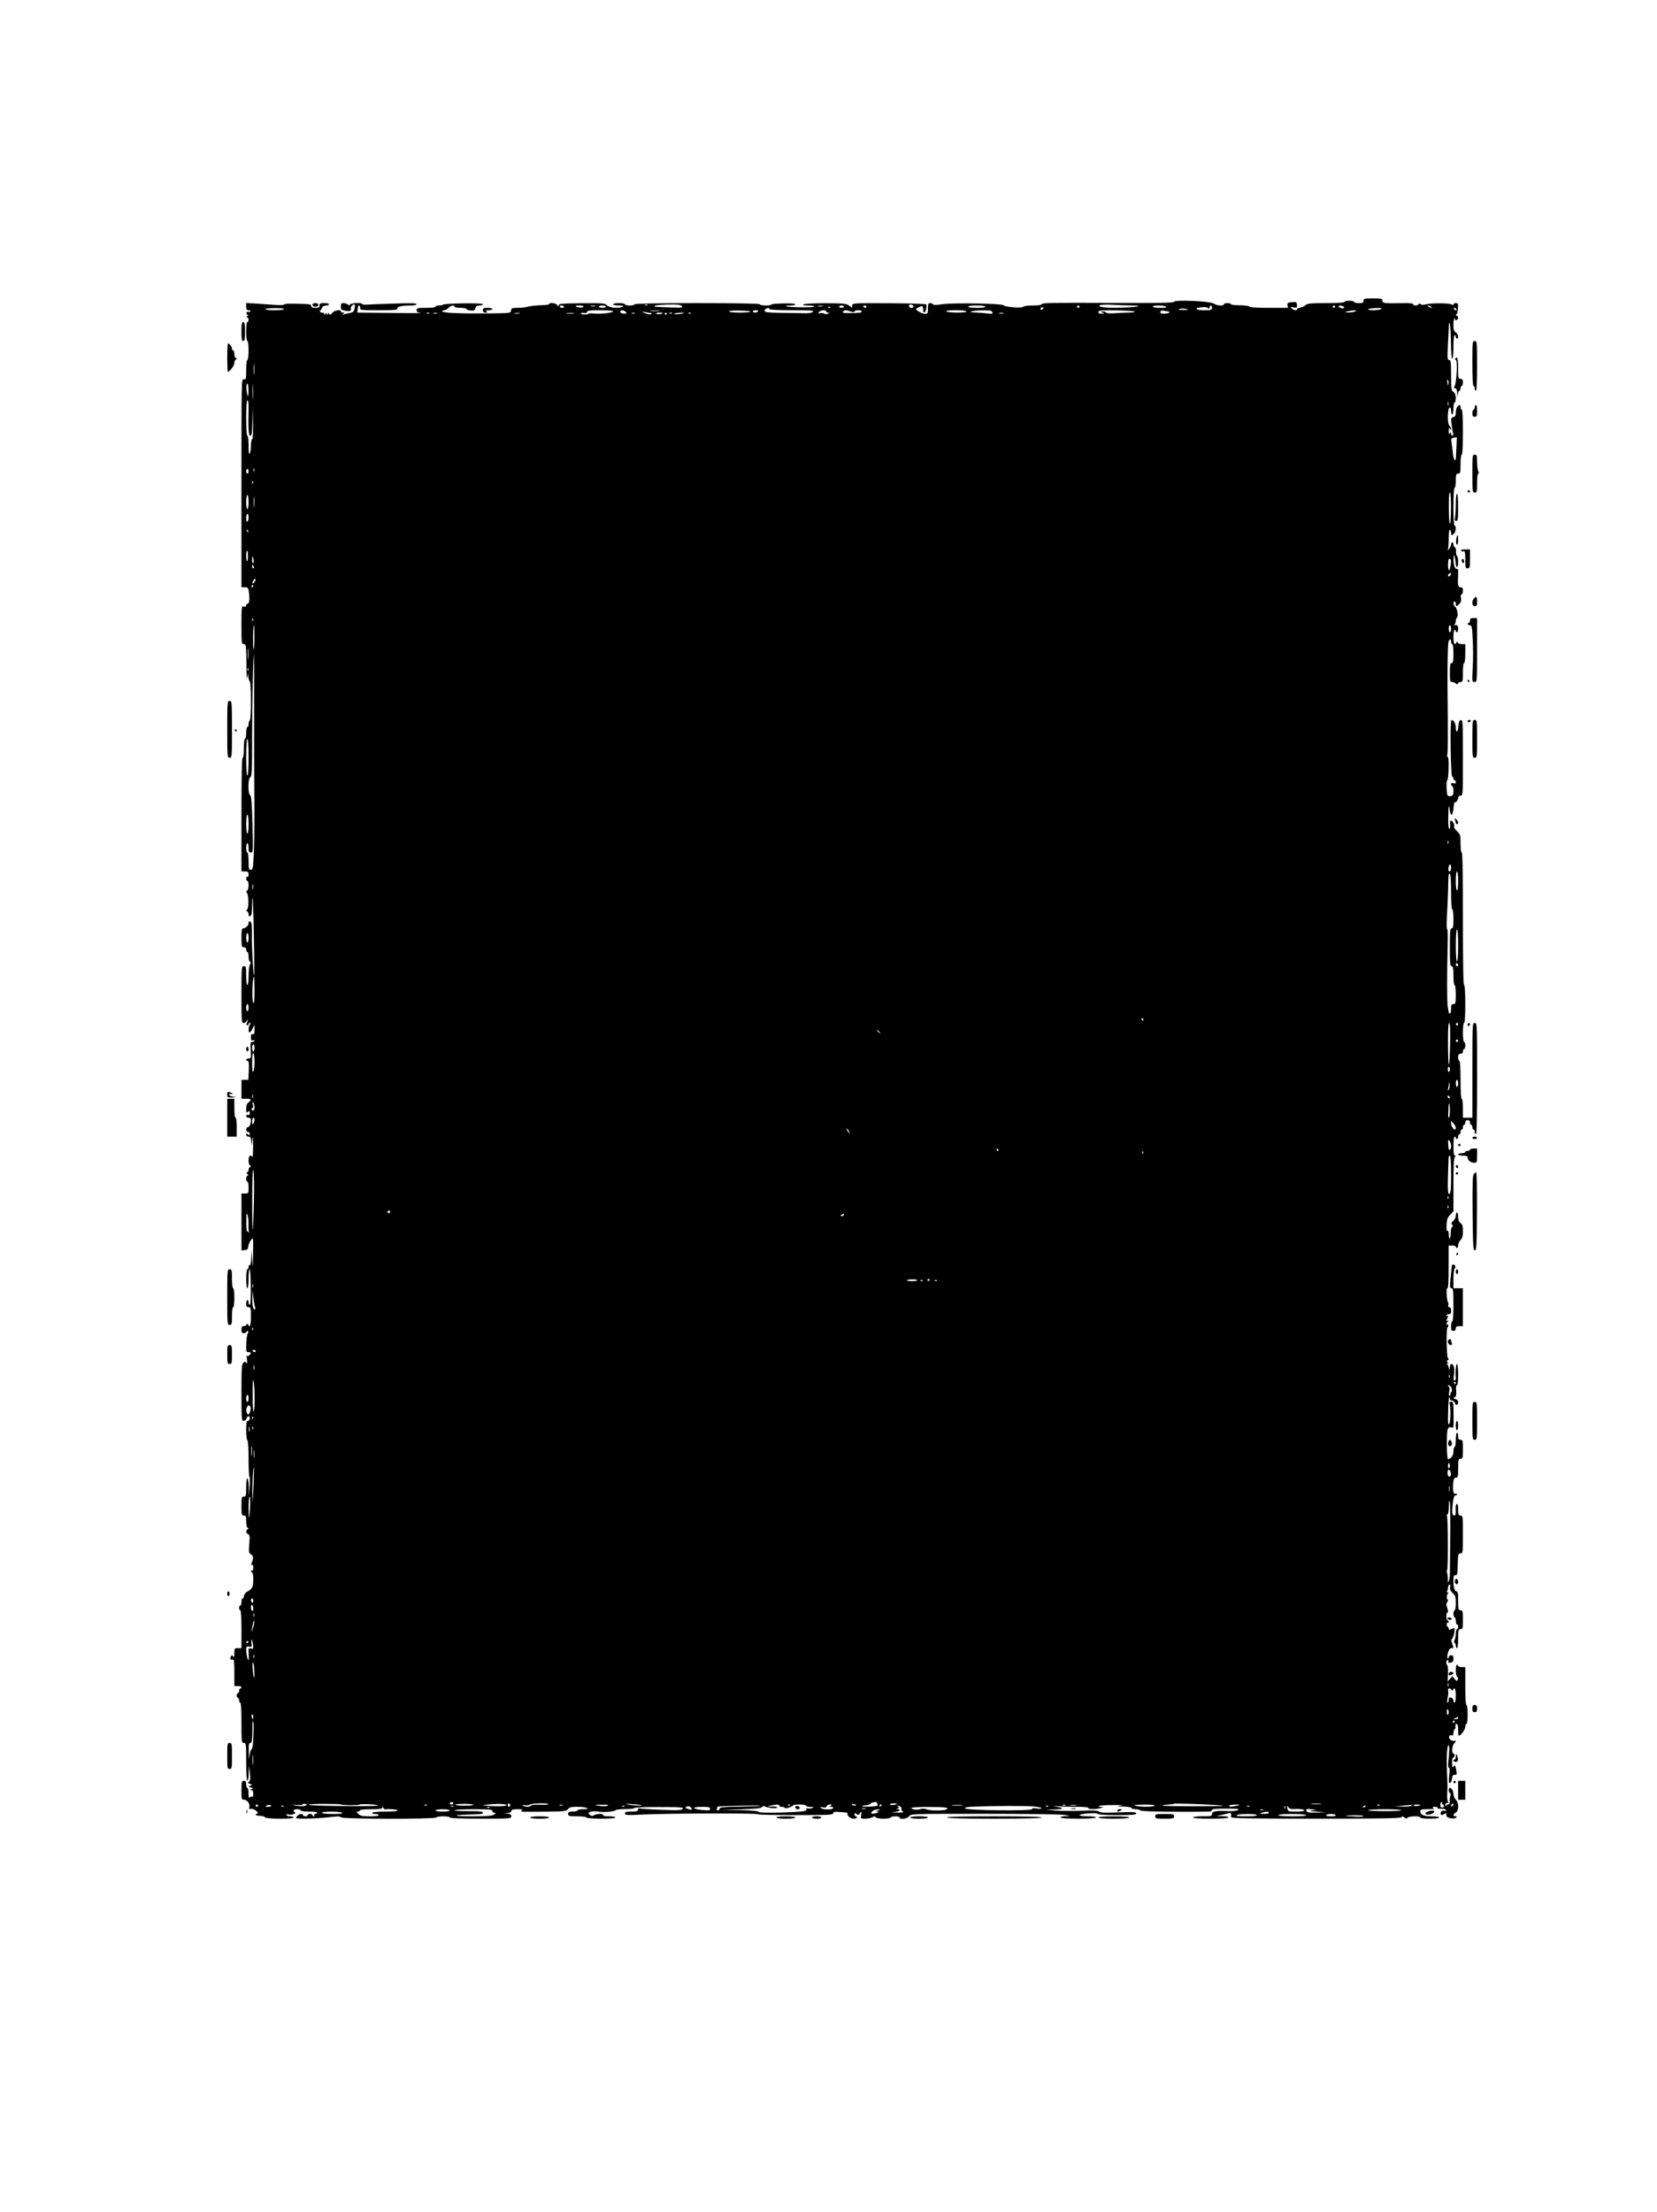 <?xml version="1.0" standalone="no"?>
<!DOCTYPE svg PUBLIC "-//W3C//DTD SVG 20010904//EN"
 "http://www.w3.org/TR/2001/REC-SVG-20010904/DTD/svg10.dtd">
<svg version="1.0" xmlns="http://www.w3.org/2000/svg"
 width="1400pt" height="1868pt" viewBox="0 0 1400 1868"
 preserveAspectRatio="xMidYMid meet">
<g transform="translate(0,1868) scale(0.1,-0.1)"
fill="#000000" stroke="none">
<path d="M11520 16140 c0 -17 -7 -20 -40 -20 -22 0 -40 5 -40 10 0 6 -18 10
-40 10 -22 0 -40 -4 -40 -10 0 -6 -59 -10 -156 -10 -127 0 -158 -3 -171 -15
-8 -9 -28 -19 -44 -22 -16 -3 -29 -9 -29 -14 0 -14 -30 -10 -46 6 -13 13 -12
14 15 9 29 -6 31 -5 29 20 -2 25 -5 27 -43 24 -35 -3 -40 -6 -37 -25 l3 -23
-160 0 c-101 0 -161 4 -163 10 -2 6 -37 11 -81 12 -42 0 -77 4 -77 9 0 5 -13
9 -30 9 -16 0 -30 -4 -30 -10 0 -16 -58 -12 -85 6 -33 21 -335 34 -335 15 0
-9 -129 -11 -557 -9 -438 2 -557 0 -560 -9 -3 -9 -28 -13 -78 -13 -43 0 -77
-5 -81 -11 -8 -14 -156 -2 -165 13 -10 15 -420 22 -514 9 -54 -8 -81 -8 -83
-1 -2 5 -12 10 -23 10 -16 0 -19 -7 -19 -45 0 -43 -1 -45 -28 -45 -25 0 -83
35 -71 43 51 30 59 29 59 -10 0 -12 4 -23 9 -23 11 0 25 56 17 69 -3 5 -143 9
-316 10 -307 1 -310 1 -310 -20 0 -20 0 -20 -25 -1 -23 18 -42 20 -198 21 -94
0 -179 -4 -187 -9 -11 -7 0 -10 38 -10 28 0 52 -4 52 -9 0 -11 -227 -7 -238 3
-3 3 13 6 36 6 23 0 42 4 42 10 0 6 -42 9 -104 7 -57 -1 -102 -5 -99 -9 2 -5
-19 -8 -46 -8 -28 0 -51 4 -51 10 0 6 -189 10 -530 10 -343 0 -530 -4 -530
-10 0 -6 -18 -10 -40 -10 -22 0 -40 5 -40 10 0 6 -22 10 -50 10 -27 0 -50 -4
-50 -10 0 -5 21 -10 48 -10 33 0 43 -3 32 -10 -27 -17 -113 -10 -131 11 -15
18 -31 19 -213 18 -172 -2 -196 -4 -196 -18 -1 -14 -2 -13 -11 2 -10 17 -69
25 -69 9 0 -5 -33 -9 -73 -10 -40 -1 -89 -7 -107 -12 -19 -6 -58 -10 -87 -10
-46 0 -52 -2 -55 -22 -3 -23 -4 -23 -208 -25 -227 -2 -382 5 -374 18 3 5 12 9
20 9 8 0 23 9 34 20 21 21 50 27 50 10 0 -5 23 -10 50 -10 28 0 50 -4 50 -9 0
-5 16 -11 35 -13 31 -3 36 -1 41 19 5 17 13 23 35 23 16 0 29 5 29 11 0 12
-324 8 -337 -4 -3 -4 -19 -7 -35 -7 -15 0 -28 -4 -28 -10 0 -6 -33 -10 -80
-10 -72 0 -80 -2 -80 -19 0 -15 8 -21 33 -23 28 -4 -110 -3 -446 1 l-88 1 3
33 c2 17 8 30 13 27 6 -3 9 -13 8 -22 -3 -17 11 -18 158 -18 133 0 160 2 156
14 -6 16 39 26 116 26 28 0 47 5 47 11 0 9 -52 10 -192 5 -106 -3 -210 -7
-230 -9 -21 -1 -38 1 -38 5 0 14 -98 9 -103 -4 -4 -10 -7 -10 -18 0 -7 6 -23
12 -36 12 -19 0 -23 -5 -23 -29 0 -25 5 -30 35 -35 40 -8 57 -2 49 18 -5 14
23 43 32 33 3 -3 3 -19 -1 -35 -5 -24 -13 -31 -38 -35 -18 -3 -41 -8 -52 -12
-16 -6 -17 -5 -5 4 13 9 13 11 -2 11 -10 0 -18 5 -18 10 0 19 -53 10 -72 -12
-16 -19 -21 -20 -28 -8 -9 13 -10 13 -10 0 0 -13 -1 -13 -10 0 -9 13 -10 13
-10 0 0 -12 -2 -12 -9 -2 -4 8 -11 13 -15 12 -16 -4 -31 9 -20 17 6 4 13 16
17 26 4 10 17 17 32 17 14 0 25 5 25 10 0 6 -18 10 -40 10 -33 0 -40 -3 -40
-20 0 -16 -7 -20 -35 -20 -24 0 -35 5 -35 15 0 16 -12 18 -152 20 -43 1 -78
-2 -78 -7 0 -5 -35 -6 -77 -3 -43 3 -115 8 -160 11 l-83 5 0 -30 c0 -25 4 -31
21 -31 11 0 18 -4 14 -10 -3 -5 -11 -7 -19 -4 -7 3 -13 -2 -13 -11 0 -8 5 -15
11 -15 6 0 4 -5 -4 -10 -10 -6 -11 -10 -2 -10 6 0 12 -9 12 -20 0 -11 -4 -20
-10 -20 -6 0 -10 -33 -10 -80 0 -47 4 -80 10 -80 6 0 10 -33 10 -80 0 -47 -4
-80 -10 -80 -6 0 -10 -35 -10 -84 0 -79 -1 -84 -20 -79 -20 5 -20 0 -20 -876
l0 -881 29 0 c27 0 29 -3 35 -53 7 -54 1 -87 -15 -87 -5 0 -9 -6 -9 -14 0 -9
-7 -12 -20 -9 -19 5 -20 0 -20 -156 0 -154 1 -161 20 -161 19 0 20 -7 22 -162
0 -104 4 -147 8 -118 7 45 7 45 8 8 1 -20 7 -40 12 -43 6 -4 10 -70 10 -165 0
-95 -4 -161 -10 -165 -5 -3 -10 -17 -10 -31 0 -13 -4 -24 -10 -24 -5 0 -10
-22 -10 -50 0 -27 -4 -50 -10 -50 -6 0 -10 -33 -10 -80 0 -47 -4 -80 -10 -80
-7 0 -10 -167 -10 -480 l0 -480 30 0 c26 0 30 -4 30 -26 0 -14 -4 -23 -10 -19
-5 3 -10 -3 -10 -14 0 -12 5 -21 10 -21 15 0 12 -78 -2 -83 -10 -3 -10 -7 -2
-18 16 -20 17 -131 1 -142 -9 -7 -9 -10 1 -14 6 -2 12 -13 12 -24 0 -23 15
-25 24 -3 3 9 6 45 6 81 0 37 2 64 4 62 3 -3 8 -153 11 -334 4 -181 4 -327 1
-324 -7 7 -20 253 -18 349 1 41 -1 83 -4 92 -7 22 -24 24 -24 2 0 -20 -24 -44
-44 -44 -13 0 -16 -14 -16 -80 0 -73 2 -80 20 -80 13 0 20 -7 20 -20 0 -11 5
-20 10 -20 6 0 10 -18 10 -39 0 -22 5 -41 11 -43 9 -3 9 -9 0 -25 -6 -12 -11
-56 -11 -97 0 -44 -4 -76 -10 -76 -6 0 -10 33 -10 80 0 73 -2 80 -20 80 -19 0
-20 -7 -20 -240 0 -227 1 -240 18 -240 11 0 24 10 31 23 11 21 8 5 -5 -28 -3
-8 -1 -15 5 -15 6 0 11 5 11 10 0 6 5 10 12 10 9 0 9 -3 0 -12 -14 -14 -16
-68 -3 -68 5 0 16 15 25 33 l16 32 0 -42 c0 -34 -3 -41 -15 -37 -11 5 -15 -2
-15 -26 0 -24 4 -31 15 -26 8 3 15 1 15 -4 0 -6 -8 -10 -18 -10 -16 0 -17 -8
-14 -70 4 -66 3 -70 -17 -70 -11 0 -21 -4 -21 -10 0 -5 6 -10 13 -10 9 0 11
-21 9 -80 l-4 -80 -29 0 -29 0 0 -80 0 -80 40 0 c44 0 50 -8 20 -30 -14 -10
-20 -26 -20 -53 0 -34 2 -38 15 -27 13 10 15 9 15 -10 0 -16 -4 -20 -15 -16
-9 3 -15 0 -15 -9 0 -8 9 -15 20 -15 21 0 25 -16 14 -57 -4 -13 -13 -23 -20
-23 -8 0 -14 -9 -14 -20 0 -11 7 -20 15 -20 8 0 15 -7 15 -16 0 -14 -3 -14
-15 -4 -12 10 -15 10 -15 -4 0 -9 8 -16 20 -16 17 0 20 -7 22 -42 1 -41 2 -41
8 12 6 45 7 37 8 -50 0 -58 -2 -99 -5 -92 -2 6 -11 12 -19 12 -18 0 -19 -76
-1 -84 9 -5 9 -7 0 -12 -7 -3 -13 -14 -13 -25 0 -10 -5 -19 -11 -19 -8 0 -8
-5 1 -15 9 -10 9 -15 1 -15 -6 0 -11 -11 -11 -25 0 -14 5 -25 10 -25 6 0 10
-22 10 -50 0 -49 -1 -50 -30 -50 l-30 0 0 -241 0 -240 28 3 c22 2 28 9 30 33
2 16 12 40 23 53 19 25 19 24 17 -114 -2 -130 -2 -133 -8 -54 l-6 85 -2 -68
c-1 -43 -6 -66 -12 -62 -6 3 -10 -3 -10 -14 0 -12 -4 -21 -10 -21 -6 0 -10
-33 -10 -80 0 -47 4 -80 10 -80 6 0 10 33 10 80 0 44 4 80 9 80 5 0 9 -68 10
-150 1 -98 -2 -150 -9 -150 -5 0 -10 9 -10 20 0 11 -4 20 -10 20 -5 0 -10 -13
-10 -30 0 -23 4 -30 20 -30 18 0 20 -7 20 -80 0 -73 -9 -99 -24 -67 -5 10 -7
10 -12 0 -3 -7 -14 -13 -25 -13 -14 0 -19 -7 -19 -30 0 -23 5 -30 19 -30 11 0
21 6 24 13 2 6 8 9 12 5 4 -4 4 -13 -2 -20 -5 -7 -11 -46 -12 -85 -3 -68 -1
-73 18 -73 25 0 26 -6 7 -26 -11 -11 -16 -11 -20 -1 -3 6 -3 -8 0 -33 4 -32 3
-41 -4 -31 -9 12 -13 12 -26 2 -14 -12 -16 -47 -16 -252 0 -227 1 -239 19
-239 10 0 21 9 24 20 7 26 27 26 27 0 0 -11 -7 -20 -15 -20 -12 0 -15 -15 -15
-79 0 -44 5 -83 10 -86 6 -4 10 -66 10 -155 0 -81 3 -150 7 -152 5 -1 5 -39 2
-83 l-5 -80 -2 72 c-3 102 -22 105 -22 4 0 -74 -2 -81 -20 -81 -18 0 -20 -7
-20 -80 0 -73 2 -80 20 -80 17 0 20 -7 20 -49 0 -30 5 -52 13 -55 9 -5 9 -7 0
-12 -18 -8 -16 -33 3 -41 14 -5 16 -17 10 -82 -6 -70 -4 -77 15 -89 21 -13 22
-32 4 -76 -6 -14 -5 -17 3 -12 8 5 12 -3 12 -24 0 -18 -4 -29 -10 -25 -5 3
-10 1 -10 -4 0 -6 5 -11 10 -11 6 0 10 -27 10 -60 0 -47 -4 -64 -20 -80 -11
-11 -23 -20 -26 -20 -11 0 -34 -29 -34 -44 0 -9 -4 -16 -10 -16 -5 0 -10 -13
-10 -30 0 -16 -4 -30 -10 -30 -5 0 -10 -9 -10 -20 0 -11 5 -20 10 -20 6 0 10
-60 10 -160 l0 -160 -30 0 c-29 0 -30 -2 -30 -42 0 -32 -3 -39 -10 -28 -9 13
-11 13 -19 0 -12 -18 -3 -33 15 -26 11 4 14 -15 14 -109 l0 -115 30 0 c17 0
30 -4 30 -10 0 -5 -4 -10 -10 -10 -5 0 -10 -9 -10 -20 0 -11 -4 -20 -10 -20
-5 0 -10 -9 -10 -20 0 -11 5 -20 10 -20 6 0 10 -9 10 -20 0 -11 5 -20 10 -20
6 0 10 -63 10 -170 0 -163 1 -170 20 -170 19 0 20 -7 20 -160 0 -100 4 -160
10 -160 6 0 11 28 11 63 l2 62 8 -60 c6 -48 5 -62 -7 -72 -13 -10 -12 -12 8
-19 22 -7 22 -7 3 -15 -19 -7 -19 -8 4 -15 23 -7 24 -8 5 -15 -16 -7 -17 -8
-1 -8 12 -1 17 -9 17 -32 0 -19 -4 -28 -11 -23 -6 3 -15 0 -20 -7 -6 -9 -9 3
-9 34 0 26 -4 47 -10 47 -5 0 -10 14 -10 30 0 23 -4 30 -20 30 -18 0 -20 -7
-20 -80 0 -77 1 -80 23 -80 27 0 53 -40 43 -66 -5 -13 -2 -15 15 -11 23 6 72
-34 51 -41 -24 -8 -11 -17 25 -18 20 0 39 -6 41 -12 5 -15 242 -17 242 -2 0 6
-13 10 -30 10 -16 0 -30 5 -30 11 0 6 8 8 19 4 23 -7 69 9 53 19 -22 13 -12
26 18 26 17 0 30 -4 30 -10 0 -6 30 -10 70 -10 40 0 70 -4 70 -10 0 -5 -7 -10
-16 -10 -8 0 -12 -4 -9 -10 3 -5 1 -10 -4 -10 -6 0 -11 5 -11 10 0 6 -9 10
-20 10 -11 0 -20 -4 -20 -10 0 -5 -9 -10 -20 -10 -11 0 -20 5 -20 10 0 15 -29
12 -46 -4 -8 -8 -14 -17 -14 -20 0 -10 178 -6 277 6 75 9 98 9 101 0 5 -16
798 -17 807 -2 8 13 115 13 115 0 0 -6 93 -10 260 -10 250 0 260 1 260 19 0
15 -8 21 -32 24 l-33 4 33 1 c21 1 32 7 32 17 0 11 12 15 53 15 37 0 48 -3 37
-10 -20 -13 -20 -13 195 -11 165 2 181 4 194 22 11 15 26 19 80 19 36 0 73 -5
81 -10 11 -7 2 -10 -32 -10 -27 0 -48 -4 -48 -10 0 -5 -18 -10 -40 -10 -33 0
-40 -3 -40 -20 0 -18 7 -20 74 -20 41 0 78 -4 81 -10 4 -6 57 -10 126 -10 73
0 119 4 119 10 0 6 -25 10 -56 10 -34 0 -53 4 -49 10 8 14 -51 13 -77 -1 -16
-9 -24 -8 -36 5 -14 14 -13 16 8 24 13 5 40 6 61 2 46 -9 142 -1 150 12 3 5
41 9 83 9 42 0 76 4 76 9 0 5 91 9 210 8 185 0 209 -2 198 -15 -10 -12 -39
-14 -180 -8 -93 3 -175 8 -183 12 -9 3 -15 -1 -15 -11 0 -13 -11 -16 -55 -16
-44 0 -55 -3 -55 -16 0 -15 16 -16 158 -9 206 10 953 12 959 3 2 -5 148 -8
324 -8 282 0 319 2 319 16 0 12 10 14 58 10 31 -2 58 -5 60 -5 1 -1 2 -6 2
-12 0 -19 28 -39 54 -39 14 0 26 5 26 10 0 6 -4 10 -10 10 -5 0 -10 7 -10 16
0 14 3 14 15 4 13 -11 18 -10 31 6 15 18 15 17 10 -13 -5 -33 -5 -33 34 -33
22 0 50 6 61 12 17 10 23 10 26 1 6 -16 119 -18 128 -3 8 13 75 13 75 0 0 -20
67 -11 81 10 14 21 21 21 634 21 346 0 644 -4 675 -9 l55 -10 -42 -1 c-24 0
-43 -5 -43 -11 0 -6 57 -10 150 -10 93 0 150 4 150 10 0 6 -30 10 -70 10 -38
0 -70 4 -70 9 0 13 141 24 153 12 7 -7 70 -11 169 -11 130 0 158 3 158 14 0
12 -24 14 -150 9 -114 -5 -153 -3 -165 7 -12 10 -48 11 -153 7 -75 -3 -173 -2
-217 2 l-80 8 74 1 c81 2 87 12 13 24 -39 6 -36 6 17 3 35 -3 109 -5 163 -5
64 0 97 -4 93 -10 -7 -12 68 -12 105 0 l25 8 -24 1 c-13 1 -21 4 -17 8 4 4 57
8 119 8 73 1 96 -1 67 -5 -42 -7 -41 -7 23 -8 37 -1 67 -6 67 -12 0 -5 15 -10
33 -10 18 0 38 -5 44 -11 9 -9 307 -14 581 -9 12 0 22 6 22 13 0 9 30 12 119
12 94 0 115 -2 101 -12 -10 -7 -45 -11 -91 -9 -98 5 -129 -2 -129 -25 0 -17
-8 -19 -80 -19 -47 0 -80 -4 -80 -10 0 -6 57 -10 150 -10 93 0 150 4 150 10 0
6 -24 11 -52 11 l-53 2 40 7 c22 5 50 11 63 15 22 7 27 0 23 -32 -2 -10 148
-13 718 -13 567 0 720 3 724 13 3 9 8 9 21 -2 13 -11 20 -11 28 -3 15 15 108
16 108 2 0 -6 33 -10 80 -10 47 0 80 4 80 10 0 6 -29 10 -66 10 -67 0 -94 13
-94 44 0 13 12 16 63 16 44 0 58 3 47 10 -12 8 -9 10 13 10 16 0 26 -4 23 -9
-3 -5 11 -8 31 -7 20 0 38 -4 40 -11 3 -7 -3 -9 -16 -6 -14 3 -23 0 -27 -11
-9 -24 4 -32 26 -18 17 11 20 10 20 -7 0 -15 9 -22 36 -27 22 -4 40 -2 47 5 8
8 7 11 -6 11 -23 0 -21 17 3 32 27 17 27 81 0 108 -11 11 -20 33 -20 48 0 27
-15 52 -32 52 -12 0 -10 -38 3 -45 6 -4 7 -14 3 -24 -4 -9 -6 -28 -5 -43 1
-18 -4 -28 -13 -28 -8 0 -16 -6 -19 -12 -3 -7 -4 -3 -4 8 1 15 6 20 17 16 12
-4 13 -3 4 9 -5 8 -9 37 -7 64 4 66 4 73 -2 200 -5 116 1 215 14 215 8 0 7
-52 -3 -147 -3 -25 0 -43 6 -43 6 0 7 -24 2 -66 -5 -54 -4 -66 7 -62 8 2 15
19 17 36 2 24 8 32 23 32 18 0 19 4 13 37 -8 46 -12 52 -24 33 -7 -11 -10 -8
-11 15 -2 42 1 59 12 63 12 5 11 32 -1 32 -16 0 -12 67 5 84 18 18 19 30 2 23
-7 -3 -21 1 -31 9 -22 15 -14 47 9 38 11 -5 15 1 15 19 0 14 5 29 11 33 6 3 9
15 6 25 -3 12 0 19 9 19 10 0 14 -14 14 -50 0 -27 2 -50 5 -50 16 0 55 53 55
75 0 14 5 25 10 25 6 0 10 33 10 80 0 47 -4 80 -10 80 -6 0 -10 60 -10 160 l0
160 -30 0 c-16 0 -30 5 -30 10 0 6 -4 10 -10 10 -14 0 -13 -97 2 -102 7 -3 9
-12 5 -22 -7 -17 -9 -17 -27 4 l-20 23 -19 -22 -20 -23 3 67 c1 36 -1 68 -6
71 -12 8 -10 44 3 44 6 0 9 -6 6 -13 -4 -10 2 -13 19 -9 19 3 24 11 24 33 0
22 -5 29 -20 29 -11 0 -20 -7 -20 -16 0 -8 -4 -13 -9 -10 -4 3 -4 24 2 46 8
28 17 40 29 40 21 0 21 -2 7 40 -9 25 -9 34 0 40 13 8 28 90 17 90 -4 0 -16
-5 -27 -10 -15 -8 -19 -7 -19 5 0 8 -4 15 -8 15 -4 0 -8 9 -9 20 -1 11 2 18 8
15 5 -4 9 -2 9 4 0 5 -4 13 -10 16 -13 8 -13 62 0 67 7 2 6 15 -2 36 -10 26
-10 37 0 52 7 11 9 20 4 20 -12 0 -10 44 2 52 7 5 6 8 -2 8 -7 0 -10 5 -6 11
4 7 7 21 8 32 1 11 6 22 12 24 7 2 10 -6 6 -22 -3 -19 3 -32 22 -50 23 -21 26
-32 26 -85 0 -33 -4 -60 -10 -60 -5 0 -10 -13 -10 -30 0 -16 5 -30 10 -30 6 0
10 -13 10 -30 0 -16 5 -30 10 -30 6 0 10 -9 10 -20 0 -11 -4 -20 -10 -20 -5 0
-10 -16 -10 -36 0 -19 -5 -44 -10 -54 -7 -13 -7 -21 0 -25 5 -3 10 -15 10 -26
0 -10 5 -19 10 -19 6 0 10 33 10 80 0 73 2 80 20 80 18 0 20 7 20 80 0 73 -2
80 -20 80 -18 0 -20 7 -20 80 0 61 -3 80 -14 80 -17 0 -26 31 -26 91 0 38 3
47 17 45 14 -1 17 10 18 59 4 126 4 125 25 125 19 0 20 7 20 160 0 153 -1 160
-20 160 -17 0 -20 7 -20 51 0 35 -4 49 -12 47 -8 -3 -11 -21 -9 -51 2 -37 -1
-47 -13 -47 -18 0 -20 29 -10 118 5 34 11 52 20 52 8 0 14 4 14 10 0 5 -6 7
-14 4 -17 -6 -23 25 -18 89 3 38 8 47 23 47 17 0 19 8 19 80 0 73 2 80 20 80
18 0 20 7 20 80 0 73 -2 80 -20 80 -16 0 -20 7 -20 30 0 17 -4 30 -10 30 -6 0
-10 -27 -10 -60 0 -33 -4 -60 -10 -60 -5 0 -10 -17 -10 -38 0 -35 -19 -62 -46
-66 -11 -1 -14 223 -3 251 7 18 14 23 29 18 22 -7 22 -8 21 80 -1 142 0 135
-22 135 -12 0 -17 -4 -13 -11 12 -21 11 -163 -2 -176 -10 -10 -12 10 -9 103 1
63 5 118 9 121 3 4 6 -1 6 -10 0 -10 8 -17 19 -17 11 0 21 -9 24 -21 7 -24 27
-16 27 10 0 11 -10 21 -22 25 -20 5 -21 8 -7 16 12 7 15 20 12 55 -3 29 -1 45
6 45 7 0 11 31 11 90 0 53 -4 90 -10 90 -9 0 -15 -63 -10 -117 1 -13 -4 -23
-11 -23 -8 0 -10 13 -5 46 7 55 -1 94 -20 94 -9 0 -15 -12 -15 -32 -2 -28 -2
-29 -6 -8 -3 14 -10 31 -16 39 -10 12 -9 13 3 6 13 -7 13 -6 2 7 -10 13 -10
17 0 20 10 4 10 8 1 19 -12 15 -15 259 -3 259 4 0 7 7 7 15 0 8 -4 12 -9 9
-13 -8 -10 10 5 25 10 11 10 13 0 7 -16 -9 -16 -1 -2 26 8 15 8 19 0 14 -6 -4
-11 -2 -11 3 0 6 9 11 20 11 16 0 20 7 20 30 0 20 -5 30 -15 30 -8 0 -12 6 -9
15 3 8 2 20 -2 26 -11 18 -17 119 -7 119 10 0 12 30 12 218 l0 142 31 0 c16 0
30 -4 30 -10 0 -5 5 -10 10 -10 6 0 10 10 10 23 0 13 9 33 20 45 15 16 20 35
20 74 0 42 -4 57 -20 68 -14 10 -20 26 -20 52 0 21 -4 38 -10 38 -5 0 -10 -12
-10 -26 0 -15 -10 -35 -21 -45 -17 -15 -19 -22 -10 -33 9 -11 9 -15 0 -18 -7
-2 -12 -23 -12 -51 0 -26 -4 -47 -9 -47 -4 0 -8 16 -8 36 0 22 -4 33 -11 29
-7 -5 -9 12 -7 50 2 46 8 63 31 86 l27 29 0 223 c0 160 3 226 12 235 9 9 9 12
0 12 -8 0 -12 24 -12 80 0 47 4 80 10 80 6 0 10 -4 10 -10 0 -5 5 -10 10 -10
6 0 10 9 10 20 0 11 5 20 10 20 6 0 10 9 10 20 0 11 5 20 10 20 6 0 10 9 10
20 0 11 5 20 10 20 6 0 10 9 10 20 0 13 7 20 20 20 13 0 20 -7 20 -20 0 -11 5
-20 10 -20 6 0 10 -9 10 -20 0 -11 5 -20 10 -20 6 0 10 -9 10 -20 0 -11 5 -20
10 -20 7 0 10 163 10 470 0 463 0 470 -20 470 -20 0 -20 -7 -20 -400 l0 -400
-40 0 -40 0 0 80 c0 47 -4 80 -10 80 -6 0 -10 60 -10 160 0 100 -4 160 -10
160 -5 0 -10 14 -10 30 0 23 4 30 20 30 13 0 20 7 20 20 0 11 5 20 10 20 6 0
10 14 10 30 0 17 -4 30 -10 30 -6 0 -10 33 -10 80 0 47 4 80 10 80 6 0 10 60
10 160 0 100 -4 160 -10 160 -7 0 -10 193 -10 560 0 367 -3 560 -10 560 -6 0
-10 32 -10 76 0 72 -2 78 -31 105 -17 16 -28 33 -24 39 8 12 -12 50 -26 50 -7
0 -10 -14 -7 -35 2 -20 0 -35 -7 -35 -6 0 -10 32 -9 87 2 111 5 130 13 73 8
-62 25 -53 32 17 3 32 6 54 7 49 3 -16 32 16 32 35 0 12 7 19 20 19 20 0 20 7
20 321 0 300 -1 320 -17 317 -14 -2 -19 -15 -21 -51 -4 -55 -22 -64 -22 -11 0
35 -24 73 -38 59 -12 -12 -5 -469 7 -473 6 -2 11 -10 11 -18 0 -8 5 -14 10
-14 6 0 10 -7 10 -16 0 -11 -6 -14 -20 -9 -14 5 -20 2 -20 -9 0 -9 5 -16 10
-16 6 0 10 -17 10 -39 0 -29 -4 -40 -19 -44 -10 -2 -23 -2 -28 2 -12 7 -16
131 -5 131 5 0 10 45 11 101 1 63 -1 99 -7 95 -6 -4 -7 7 -3 27 5 27 5 193 1
552 -2 143 2 359 7 388 5 31 23 37 23 7 0 -11 5 -20 10 -20 6 0 10 -33 10 -80
0 -64 -3 -80 -15 -80 -12 0 -15 -16 -15 -80 0 -70 2 -80 18 -80 10 0 24 -6 31
-12 11 -10 14 -10 18 0 3 6 13 12 24 12 17 0 19 8 19 80 0 47 4 80 10 80 6 0
10 33 10 80 l0 80 -29 0 c-16 0 -32 6 -35 13 -5 10 -7 10 -12 0 -13 -30 -24
-9 -24 47 0 33 4 60 10 60 6 0 10 -4 10 -10 0 -5 5 -10 10 -10 6 0 10 14 10
30 0 24 -4 30 -22 31 -13 0 -17 3 -10 6 6 2 12 15 12 28 0 13 5 27 10 30 14 9
2 77 -16 91 -16 13 -19 44 -4 44 6 0 10 -9 10 -20 0 -25 5 -25 30 0 14 14 18
27 14 50 -4 19 -2 30 5 30 6 0 11 14 11 30 0 23 -4 30 -20 30 -22 0 -25 18
-20 114 1 32 -2 46 -8 42 -17 -10 -32 29 -31 81 1 39 3 43 9 23 4 -14 8 -40 9
-57 1 -18 6 -33 11 -33 13 0 13 87 0 95 -6 4 -9 20 -8 37 1 18 -3 33 -10 36
-6 2 -12 12 -12 23 0 24 -20 25 -20 2 0 -10 -8 -27 -17 -38 -14 -18 -15 -18
-9 -2 3 10 6 52 6 93 0 48 4 73 10 69 6 -3 10 -15 10 -26 0 -23 6 -24 26 -5
16 17 19 66 4 66 -6 0 -10 60 -10 160 0 100 4 160 10 160 6 0 10 27 10 60 0
53 2 60 20 60 18 0 20 7 20 80 0 47 4 80 10 80 6 0 10 70 10 190 0 120 -4 190
-10 190 -5 0 -10 9 -10 20 0 24 -6 25 -26 6 -8 -8 -14 -30 -14 -49 0 -27 -5
-36 -21 -40 -20 -5 -21 -10 -15 -59 3 -29 9 -63 12 -75 4 -14 2 -23 -5 -23 -6
0 -11 8 -11 18 0 14 -2 15 -10 2 -7 -11 -10 -6 -10 20 0 26 3 31 10 20 7 -11
10 -12 10 -2 0 7 -7 20 -15 28 -18 19 -16 145 3 152 8 2 12 -7 12 -27 0 -17 5
-31 10 -31 6 0 10 23 10 50 0 28 5 50 10 50 6 0 10 17 10 38 0 26 -6 42 -20
52 -18 13 -20 26 -20 142 0 112 -2 128 -17 128 -14 0 -15 13 -10 122 4 66 7
140 8 162 1 35 2 38 9 16 4 -14 8 -85 9 -157 1 -82 5 -133 11 -133 6 0 10 40
10 100 0 60 4 100 10 100 6 0 10 -7 10 -15 0 -8 5 -15 10 -15 18 0 10 40 -10
52 -16 10 -20 24 -20 65 0 31 4 53 11 53 5 0 7 -4 4 -10 -3 -6 1 -7 9 -4 19 7
21 30 4 37 -9 4 -10 8 -2 14 6 4 11 27 13 51 2 36 -1 42 -19 42 -11 0 -20 -5
-20 -11 0 -8 -4 -8 -13 -1 -16 13 -174 14 -218 2 -21 -6 -37 -6 -45 1 -8 7
-14 7 -19 -1 -8 -13 -45 -13 -45 1 0 6 -27 10 -72 9 -172 -3 -188 -2 -188 20
0 18 -7 20 -80 20 -73 0 -80 -2 -80 -20z m-6047 -37 c-7 -2 -19 -2 -25 0 -7 3
-2 5 12 5 14 0 19 -2 13 -5z m287 -8 c12 -14 1 -15 -106 -11 -135 5 -127 4
-120 14 2 4 51 8 109 10 84 2 107 -1 117 -13z m1958 -2 c2 -8 -5 -13 -17 -13
-12 0 -21 6 -21 16 0 18 31 15 38 -3z m1841 7 c109 0 57 -13 -70 -18 -135 -5
-221 4 -198 19 8 6 54 8 109 5 52 -3 124 -6 159 -6z m-4794 -10 c3 -5 -3 -10
-14 -10 -12 0 -21 5 -21 10 0 6 6 10 14 10 8 0 18 -4 21 -10z m165 0 c0 -5
-14 -8 -30 -7 -44 5 -49 17 -7 17 21 0 37 -4 37 -10z m98 3 c-10 -2 -26 -2
-35 0 -10 3 -2 5 17 5 19 0 27 -2 18 -5z m92 -3 c0 -5 -13 -10 -30 -10 -16 0
-30 5 -30 10 0 6 14 10 30 10 17 0 30 -4 30 -10z m1828 3 c-10 -2 -26 -2 -35
0 -10 3 -2 5 17 5 19 0 27 -2 18 -5z m182 -3 c0 -5 -9 -10 -20 -10 -11 0 -20
5 -20 10 0 6 9 10 20 10 11 0 20 -4 20 -10z m190 0 c0 -5 -4 -10 -9 -10 -6 0
-13 5 -16 10 -3 6 1 10 9 10 9 0 16 -4 16 -10z m1005 0 c4 -6 -22 -10 -69 -10
-44 0 -76 4 -76 10 0 6 30 10 69 10 39 0 73 -4 76 -10z m795 0 c0 -5 -4 -10
-10 -10 -5 0 -10 5 -10 10 0 6 5 10 10 10 6 0 10 -4 10 -10z m730 0 c11 -7 -3
-10 -47 -10 -36 0 -63 4 -63 10 0 13 90 13 110 0z m390 -10 c0 -18 -7 -20 -65
-20 -37 0 -65 4 -65 10 0 6 6 11 13 11 6 1 25 3 42 5 16 2 35 -2 42 -8 10 -8
13 -6 13 6 0 9 5 16 10 16 6 0 10 -9 10 -20z m1040 10 c0 -5 -4 -10 -10 -10
-5 0 -10 5 -10 10 0 6 5 10 10 10 6 0 10 -4 10 -10z m77 -6 c2 -7 -6 -10 -22
-7 -14 3 -25 10 -25 15 0 13 43 6 47 -8z m733 6 c8 -5 11 -10 5 -10 -5 0 -17
5 -25 10 -8 5 -10 10 -5 10 6 0 17 -5 25 -10z m-5073 -6 c-3 -3 -12 -4 -19 -1
-8 3 -5 6 6 6 11 1 17 -2 13 -5z m1792 -15 c-16 -10 -23 -4 -14 10 3 6 11 8
17 5 6 -4 5 -9 -3 -15z m-6409 0 c0 -5 -36 -9 -80 -9 -44 0 -80 4 -80 8 0 5
36 9 80 10 44 0 80 -3 80 -9z m4100 1 c0 -6 70 -10 191 -10 162 0 188 -2 177
-14 -10 -9 -36 -13 -89 -11 -41 1 -129 2 -196 3 -99 2 -123 5 -123 16 0 13 13
23 33 25 4 1 7 -3 7 -9z m3538 -6 c2 -1 -18 -2 -45 -2 -34 0 -42 3 -28 8 17 7
63 3 73 -6z m1632 6 c-17 -11 -110 -14 -110 -2 0 4 28 8 63 10 44 2 58 0 47
-8z m635 0 c3 -5 2 -10 -4 -10 -5 0 -13 5 -16 10 -3 6 -2 10 4 10 5 0 13 -4
16 -10z m-7125 -19 c0 -13 -100 -24 -161 -19 -27 3 -49 2 -49 -2 0 -4 -15 -7
-34 -6 -19 0 -32 5 -29 9 3 5 16 7 29 4 16 -3 24 0 24 9 0 11 24 14 110 14 61
0 110 -4 110 -9z m106 -5 c12 -13 10 -15 -16 -14 -18 1 -30 6 -30 15 0 17 28
17 46 -1z m281 7 c-20 -2 -52 -2 -70 0 -17 2 0 4 38 4 39 0 53 -2 32 -4z m773
-5 c0 -5 -40 -8 -90 -8 -52 0 -90 4 -90 10 0 5 37 9 90 7 49 -1 90 -5 90 -9z
m65 2 c-3 -5 -15 -10 -26 -10 -10 0 -19 5 -19 10 0 6 12 10 26 10 14 0 23 -4
19 -10z m575 0 c0 -5 8 -10 18 -11 14 0 14 -2 -3 -8 -11 -5 -25 -5 -31 0 -6 5
-21 7 -33 4 -19 -3 -21 -2 -11 10 14 17 60 20 60 5z m207 -1 c19 -7 29 -7 31
0 5 14 62 14 62 1 0 -11 -11 -13 -97 -14 -60 -1 -71 3 -56 17 9 10 27 9 60 -4z
m978 1 c4 -6 -25 -10 -79 -10 -47 0 -88 5 -91 10 -4 6 25 10 79 10 47 0 88 -4
91 -10z m219 -6 c6 -15 0 -16 -46 -11 -29 4 -75 7 -103 8 -77 2 -17 17 71 18
58 1 73 -2 78 -15z m1196 6 c18 -6 4 -9 -50 -10 -41 -1 -98 -4 -127 -6 -29 -2
-55 1 -58 6 -3 6 -16 10 -28 9 -21 0 -21 -1 -2 -9 18 -8 17 -9 -7 -9 -19 -1
-28 4 -28 14 0 13 22 15 138 14 75 -1 148 -5 162 -9z m288 0 c6 0 12 -4 12 -8
0 -9 -57 -15 -71 -7 -17 11 2 27 25 21 11 -3 27 -6 34 -6z m1582 0 c-8 -5 -33
-9 -55 -9 -39 1 -39 2 -10 9 17 4 41 8 55 9 20 0 22 -1 10 -9z m-5953 -13 c7
0 10 -3 8 -7 -6 -9 -35 -5 -65 9 -23 10 -22 11 10 5 19 -4 40 -7 47 -7z
m-1870 -3 c-3 -3 -12 -4 -19 -1 -8 3 -5 6 6 6 11 1 17 -2 13 -5z m66 -1 c-7
-2 -21 -2 -30 0 -10 3 -4 5 12 5 17 0 24 -2 18 -5z m695 0 c-10 -2 -28 -2 -40
0 -13 2 -5 4 17 4 22 1 32 -1 23 -4z m460 0 c-15 -2 -42 -2 -60 0 -18 2 -6 4
27 4 33 0 48 -2 33 -4z m515 0 c-7 -2 -19 -2 -25 0 -7 3 -2 5 12 5 14 0 19 -2
13 -5z m237 3 c0 -8 -51 -13 -56 -5 -3 5 9 9 25 9 17 0 31 -2 31 -4z m34 -4
c3 -5 -1 -9 -9 -9 -8 0 -12 4 -9 9 3 4 7 8 9 8 2 0 6 -4 9 -8z m43 2 c-3 -3
-12 -4 -19 -1 -8 3 -5 6 6 6 11 1 17 -2 13 -5z m103 3 c-8 -8 -90 -15 -85 -8
2 4 23 8 47 10 23 1 40 0 38 -2z m57 -3 c-3 -3 -12 -4 -19 -1 -8 3 -5 6 6 6
11 1 17 -2 13 -5z m2641 -1 c-10 -2 -26 -2 -35 0 -10 3 -2 5 17 5 19 0 27 -2
18 -5z m-6331 -510 c-2 -21 -4 -4 -4 37 0 41 2 58 4 38 2 -21 2 -55 0 -75z
m10091 -84 c-3 -20 -5 -19 -9 9 -3 20 -2 29 4 23 5 -5 7 -19 5 -32z m-10101
-121 c-2 -29 -3 -6 -3 52 0 58 1 81 3 53 2 -29 2 -77 0 -105z m-38 60 c-1 -50
-3 -57 -9 -33 -11 45 -11 95 0 95 6 0 9 -27 9 -62z m1 -145 c-4 -178 0 -233
15 -233 12 0 15 23 18 123 l3 122 2 -137 c1 -87 -2 -138 -8 -138 -5 0 -10 -24
-10 -52 0 -29 -5 -60 -10 -68 -7 -10 -10 11 -10 68 0 48 -4 82 -10 82 -6 0
-10 57 -10 150 0 100 4 150 11 150 6 0 10 -25 9 -67z m10137 25 c-3 -7 -5 -2
-5 12 0 14 2 19 5 13 2 -7 2 -19 0 -25z m69 -340 c-2 -40 -4 -86 -5 -102 -2
-47 -22 -16 -26 40 -3 27 -7 66 -11 86 -5 33 -4 37 18 41 12 2 24 5 25 6 2 0
1 -32 -1 -71z m-10159 -220 c-3 -7 -5 -2 -5 12 0 14 2 19 5 13 2 -7 2 -19 0
-25z m-47 2 c0 -11 -4 -20 -10 -20 -5 0 -10 9 -10 20 0 11 5 20 10 20 6 0 10
-9 10 -20z m37 -102 c-3 -8 -6 -5 -6 6 -1 11 2 17 5 13 3 -3 4 -12 1 -19z
m10122 -208 c0 -71 -4 -132 -9 -135 -4 -3 -9 56 -9 130 -1 85 2 135 9 135 6 0
10 -49 9 -130z m-10112 13 c-2 -21 -4 -4 -4 37 0 41 2 58 4 38 2 -21 2 -55 0
-75z m-47 37 c0 -33 -4 -60 -10 -60 -6 0 -10 27 -10 60 0 33 4 60 10 60 6 0
10 -27 10 -60z m0 -129 c0 -17 -4 -33 -10 -36 -6 -4 -10 8 -10 29 0 20 5 36
10 36 6 0 10 -13 10 -29z m-2 -126 c-3 -3 -9 2 -12 12 -6 14 -5 15 5 6 7 -7
10 -15 7 -18z m-3 -200 c0 -25 -3 -45 -7 -45 -5 0 -8 20 -8 45 0 25 3 45 8 45
4 0 7 -20 7 -45z m47 -30 c3 -14 1 -28 -3 -31 -5 -3 -9 9 -9 25 0 38 6 40 12
6z m10117 -22 c-1 -16 -4 -39 -8 -53 -7 -23 -8 -23 -13 -5 -4 11 -5 34 -3 50
4 37 3 35 15 35 6 0 10 -12 9 -27z m-10115 -38 c3 -8 1 -15 -4 -15 -6 0 -10 7
-10 15 0 8 2 15 4 15 2 0 6 -7 10 -15z m10114 -67 c-2 -6 -10 -14 -16 -16 -7
-2 -10 2 -6 12 7 18 28 22 22 4z m-10108 -64 c-18 -21 -24 -10 -8 15 7 12 14
17 16 11 2 -6 -2 -17 -8 -26z m-10 -34 c0 -5 -5 -10 -11 -10 -5 0 -7 5 -4 10
3 6 8 10 11 10 2 0 4 -4 4 -10z m-3 -292 c-3 -8 -6 -5 -6 6 -1 11 2 17 5 13 3
-3 4 -12 1 -19z m12 -155 c-1 -71 -4 -102 -8 -78 -6 42 -3 195 5 195 2 0 3
-53 3 -117z m10111 87 c0 -16 -4 -30 -10 -30 -5 0 -10 14 -10 30 0 17 5 30 10
30 6 0 10 -13 10 -30z m-10163 -252 c-2 -24 -4 -7 -4 37 0 44 2 63 4 43 2 -21
2 -57 0 -80z m50 -405 c0 -241 0 -591 2 -778 1 -187 -1 -399 -5 -470 -6 -119
-8 -131 -25 -131 -17 0 -19 8 -19 73 0 42 -4 73 -10 73 -5 0 -10 18 -10 40 0
22 5 40 10 40 6 0 10 -18 10 -40 0 -33 3 -40 20 -40 19 0 19 5 13 238 -5 183
-9 239 -19 245 -21 12 -19 146 1 153 13 5 15 53 15 348 0 303 9 686 16 686 1
0 2 -197 1 -437z m-50 305 c-3 -8 -6 -5 -6 6 -1 11 2 17 5 13 3 -3 4 -12 1
-19z m3 -733 c0 -97 -4 -155 -10 -155 -6 0 -10 58 -10 155 0 97 4 155 10 155
6 0 10 -58 10 -155z m0 -565 c0 -47 -4 -80 -10 -80 -6 0 -10 33 -10 80 0 47 4
80 10 80 6 0 10 -33 10 -80z m10137 -162 c-3 -8 -6 -5 -6 6 -1 11 2 17 5 13 3
-3 4 -12 1 -19z m23 -208 c0 -18 -5 -30 -13 -30 -9 0 -12 10 -9 30 2 17 8 30
13 30 5 0 9 -13 9 -30z m60 -110 c0 -47 -4 -80 -10 -80 -6 0 -10 33 -10 80 0
47 4 80 10 80 6 0 10 -33 10 -80z m-60 -90 c0 -93 4 -150 10 -150 6 0 10 -33
10 -80 0 -64 -3 -80 -15 -80 -13 0 -15 -24 -15 -160 0 -136 2 -160 15 -160 12
0 15 -16 15 -80 0 -47 4 -80 10 -80 6 0 10 -33 10 -80 0 -73 -2 -80 -20 -80
-17 0 -20 -7 -20 -40 0 -22 -4 -40 -10 -40 -5 0 -10 6 -11 13 0 6 -3 26 -7 42
-7 34 -7 282 -1 512 2 83 1 149 -4 146 -5 -3 -6 45 -2 108 4 63 8 166 10 229
3 136 2 130 15 130 6 0 10 -57 10 -150z m-10123 23 c-3 -10 -5 -2 -5 17 0 19
2 27 5 18 2 -10 2 -26 0 -35z m10183 -478 c0 -83 -4 -135 -10 -135 -6 0 -10
52 -10 135 0 83 4 135 10 135 6 0 10 -52 10 -135z m-10220 65 c0 -22 -4 -40
-10 -40 -5 0 -10 18 -10 40 0 22 5 40 10 40 6 0 10 -18 10 -40z m10220 -231
c0 -5 -4 -9 -10 -9 -5 0 -10 7 -10 16 0 8 5 12 10 9 6 -3 10 -10 10 -16z
m-10170 -216 c0 -80 -3 -113 -10 -103 -14 22 -8 220 6 220 2 0 4 -53 4 -117z
m-50 -143 c0 -16 -4 -30 -10 -30 -5 0 -10 14 -10 30 0 17 5 30 10 30 6 0 10
-13 10 -30z m7560 -100 c0 -5 -2 -10 -4 -10 -3 0 -8 5 -11 10 -3 6 -1 10 4 10
6 0 11 -4 11 -10z m2592 -202 c-2 -95 -6 -176 -10 -180 -4 -4 -8 73 -8 172 -1
124 3 180 10 180 8 0 10 -53 8 -172z m68 162 c0 -5 -4 -10 -10 -10 -5 0 -10 5
-10 10 0 6 5 10 10 10 6 0 10 -4 10 -10z m-4889 -67 c13 -16 12 -17 -3 -4 -10
7 -18 15 -18 17 0 8 8 3 21 -13z m4889 -73 c0 -5 -4 -10 -10 -10 -5 0 -10 5
-10 10 0 6 5 10 10 10 6 0 10 -4 10 -10z m-10170 -60 c0 -16 -4 -30 -10 -30
-5 0 -10 14 -10 30 0 17 5 30 10 30 6 0 10 -13 10 -30z m0 -118 c0 -37 -5 -74
-10 -82 -7 -10 -10 13 -10 73 0 56 4 86 10 82 6 -3 10 -36 10 -73z m10100 -61
c0 -29 -15 -33 -18 -5 -1 13 3 24 8 24 6 0 10 -9 10 -19z m70 -121 c0 -16 -4
-30 -10 -30 -5 0 -10 14 -10 30 0 17 5 30 10 30 6 0 10 -13 10 -30z m-81 -54
c-9 -8 -10 -7 -5 7 3 10 7 31 8 45 1 22 2 21 5 -7 3 -19 -1 -38 -8 -45z
m-10102 -68 c-3 -7 -5 -2 -5 12 0 14 2 19 5 13 2 -7 2 -19 0 -25z m10113 1 c0
-6 -4 -7 -10 -4 -5 3 -10 11 -10 16 0 6 5 7 10 4 6 -3 10 -11 10 -16z m-10100
-81 c0 -28 -13 -37 -25 -18 -3 6 -1 10 6 10 8 0 9 11 5 33 -4 23 -3 28 4 17 5
-8 10 -27 10 -42z m10100 -28 c0 -33 -4 -60 -8 -60 -5 0 -7 15 -6 33 1 17 2
44 3 60 2 52 11 27 11 -33z m-10100 -77 c0 -10 -5 -25 -10 -33 -7 -11 -10 -7
-10 18 0 17 5 32 10 32 6 0 10 -8 10 -17z m10150 -68 c0 -8 -3 -15 -6 -15 -14
0 -34 31 -34 51 l0 23 20 -22 c11 -12 20 -28 20 -37z m-5130 -25 c6 -11 8 -20
6 -20 -3 0 -10 9 -16 20 -6 11 -8 20 -6 20 3 0 10 -9 16 -20z m5090 -129 c0
-17 -4 -31 -10 -31 -5 0 -10 3 -11 8 -7 77 -7 81 7 67 8 -7 14 -27 14 -44z
m-3825 -31 c3 -5 1 -10 -4 -10 -6 0 -11 5 -11 10 0 6 2 10 4 10 3 0 8 -4 11
-10z m1222 -32 c-3 -8 -6 -5 -6 6 -1 11 2 17 5 13 3 -3 4 -12 1 -19z m2603
-177 c0 -132 -3 -160 -15 -165 -15 -5 -16 45 -6 307 1 9 6 17 11 17 6 0 10
-60 10 -159z m-10115 -230 c-3 -129 -8 -237 -10 -240 -3 -2 -5 117 -4 265 0
178 4 259 10 239 5 -17 7 -135 4 -264z m10092 27 c-3 -8 -6 -5 -6 6 -1 11 2
17 5 13 3 -3 4 -12 1 -19z m0 -80 c-3 -8 -6 -5 -6 6 -1 11 2 17 5 13 3 -3 4
-12 1 -19z m-8943 -39 c-3 -5 -10 -7 -15 -3 -5 3 -7 10 -3 15 3 5 10 7 15 3 5
-3 7 -10 3 -15z m-1195 -88 c-1 -25 0 -57 3 -71 3 -14 3 -19 1 -12 -3 6 -9 12
-14 12 -5 0 -9 37 -8 83 0 64 2 77 10 58 5 -14 9 -45 8 -70z m5031 69 c0 -5
-8 -10 -17 -10 -15 0 -16 2 -3 10 19 12 20 12 20 0z m620 -552 c0 -5 -21 -8
-46 -8 -25 0 -43 3 -41 8 3 4 24 7 46 7 23 0 41 -3 41 -7z m104 4 c3 -5 -1 -9
-9 -9 -8 0 -12 4 -9 9 3 4 7 8 9 8 2 0 6 -4 9 -8z m-57 -8 c-3 -3 -12 -4 -19
-1 -8 3 -5 6 6 6 11 1 17 -2 13 -5z m120 0 c-3 -3 -12 -4 -19 -1 -8 3 -5 6 6
6 11 1 17 -2 13 -5z m-5780 -56 c-3 -7 -5 -2 -5 12 0 14 2 19 5 13 2 -7 2 -19
0 -25z m17 -165 c4 -13 3 -23 -2 -23 -14 0 -22 38 -20 105 l1 60 7 -60 c4 -33
10 -70 14 -82z m-17 -195 c-3 -8 -6 -5 -6 6 -1 11 2 17 5 13 3 -3 4 -12 1 -19z
m23 -178 c0 -5 -4 -10 -9 -10 -6 0 -13 5 -16 10 -3 6 1 10 9 10 9 0 16 -4 16
-10z m-13 -157 c-3 -10 -5 -2 -5 17 0 19 2 27 5 18 2 -10 2 -26 0 -35z m10100
-65 c-3 -8 -6 -5 -6 6 -1 11 2 17 5 13 3 -3 4 -12 1 -19z m-10096 -163 c1 -55
-2 -110 -7 -122 -6 -14 -9 32 -9 135 -1 98 2 144 7 122 4 -19 9 -80 9 -135z
m10149 115 c0 -5 -2 -10 -4 -10 -3 0 -8 5 -11 10 -3 6 -1 10 4 10 6 0 11 -4
11 -10z m-35 -47 c4 -17 2 -29 -4 -31 -6 -2 -9 -8 -6 -12 3 -5 0 -12 -6 -16
-9 -5 -10 3 -5 31 5 27 4 40 -6 46 -10 7 -9 9 3 9 10 0 20 -11 24 -27z
m-10165 -83 c0 -16 -4 -30 -10 -30 -5 0 -10 14 -10 30 0 17 5 30 10 30 6 0 10
-13 10 -30z m11 -117 c-10 -22 -14 -24 -22 -12 -12 20 -11 47 4 64 19 22 33
-18 18 -52z m26 -55 c-3 -8 -6 -5 -6 6 -1 11 2 17 5 13 3 -3 4 -12 1 -19z
m-30 -105 c-3 -10 -5 -2 -5 17 0 19 2 27 5 18 2 -10 2 -26 0 -35z m30 15 c-3
-7 -5 -2 -5 12 0 14 2 19 5 13 2 -7 2 -19 0 -25z m-10 -215 c-2 -21 -4 -6 -4
32 0 39 2 55 4 38 2 -18 2 -50 0 -70z m20 -20 c-2 -16 -4 -3 -4 27 0 30 2 43
4 28 2 -16 2 -40 0 -55z m10103 -74 c0 -10 -4 -19 -9 -19 -5 0 -8 11 -7 24 1
28 16 24 16 -5z m-10109 -179 c-7 -140 -8 -150 -9 -65 -2 93 7 239 14 233 1
-2 -1 -77 -5 -168z m10117 117 c2 -19 -1 -27 -12 -27 -11 0 -16 10 -16 31 0
38 24 35 28 -4z m-11 -149 c-2 -13 -4 -5 -4 17 -1 22 1 32 4 23 2 -10 2 -28 0
-40z m-10134 -135 c-3 -49 -7 -90 -9 -92 -2 -2 -4 37 -4 87 0 51 4 92 9 92 5
0 6 -39 4 -87z m10140 -263 c-2 -151 -3 -289 -3 -306 0 -17 -4 -42 -9 -55 -8
-22 -9 -21 -8 11 0 19 -3 46 -7 59 -5 13 -4 21 0 18 10 -6 9 447 -1 463 -3 5
-1 10 4 10 7 0 11 27 12 68 1 49 3 59 8 37 4 -16 6 -154 4 -305z m-10113 -531
c0 -11 -4 -17 -10 -14 -5 3 -10 13 -10 21 0 8 5 14 10 14 6 0 10 -9 10 -21z
m0 -65 c0 -14 -4 -22 -10 -19 -5 3 -10 17 -10 31 0 14 4 22 10 19 6 -3 10 -17
10 -31z m7 -66 c-3 -7 -5 -2 -5 12 0 14 2 19 5 13 2 -7 2 -19 0 -25z m-12
-103 c-8 -22 -13 -29 -10 -15 3 14 9 41 13 60 4 23 8 28 10 15 1 -11 -4 -38
-13 -60z m4 -147 c1 -22 -2 -25 -20 -21 -20 6 -21 3 -18 -46 2 -28 1 -51 -2
-51 -8 0 -19 53 -19 90 0 24 3 27 25 23 23 -5 24 -3 19 33 -3 30 -2 34 5 19 5
-11 10 -32 10 -47z m-39 38 c0 -3 -4 -8 -10 -11 -5 -3 -10 -1 -10 4 0 6 5 11
10 11 6 0 10 -2 10 -4z m47 -138 c-3 -7 -5 -2 -5 12 0 14 2 19 5 13 2 -7 2
-19 0 -25z m1 -105 c2 -37 1 -65 -1 -63 -9 10 -18 130 -10 130 5 0 10 -30 11
-67z m10089 -135 c-3 -7 -5 -2 -5 12 0 14 2 19 5 13 2 -7 2 -19 0 -25z m27
-30 c5 -10 7 -10 12 0 13 29 24 8 24 -48 0 -33 -4 -60 -10 -60 -5 0 -10 8 -10
19 0 10 -9 21 -20 24 -16 4 -20 0 -20 -19 0 -13 -4 -24 -9 -24 -5 0 -5 17 0
41 5 23 7 50 4 60 -7 22 19 27 29 7z m-24 -188 c0 -31 -15 -30 -16 1 -1 15 3
26 7 23 5 -3 9 -14 9 -24z m-10100 -40 c0 -11 -2 -20 -4 -20 -2 0 -6 9 -9 20
-3 11 -1 20 4 20 5 0 9 -9 9 -20z m10180 -10 c0 -5 -10 -10 -22 -9 -22 0 -22
1 -3 9 11 5 21 9 23 9 1 1 2 -3 2 -9z m-30 -30 c0 -5 -5 -10 -11 -10 -5 0 -7
5 -4 10 3 6 8 10 11 10 2 0 4 -4 4 -10z m-10149 -112 c-2 -78 -7 -116 -17
-123 -7 -5 -15 -32 -17 -60 -2 -34 -4 -24 -5 33 -2 67 1 82 13 82 12 0 15 16
17 78 0 42 1 83 1 90 -1 6 2 12 6 12 3 0 5 -51 2 -112z m-4 -245 c-2 -21 -4
-6 -4 32 0 39 2 55 4 38 2 -18 2 -50 0 -70z m1693 -333 c0 -5 -7 -10 -15 -10
-8 0 -15 5 -15 10 0 6 7 10 15 10 8 0 15 -4 15 -10z m3580 6 c0 -2 2 -10 5
-18 4 -10 -12 -14 -67 -16 -73 -2 -90 5 -28 12 19 2 36 9 38 15 3 10 52 16 52
7z m4775 -6 c-3 -5 -1 -10 4 -10 6 0 11 -6 11 -14 0 -8 -7 -13 -15 -12 -9 1
-15 5 -15 9 0 4 0 14 0 22 0 8 5 15 11 15 5 0 7 -4 4 -10z m-9595 -11 c0 -13
-45 -17 -85 -9 l-40 9 47 -3 c26 -2 46 -1 44 3 -3 4 4 7 15 7 10 0 19 -3 19
-7z m290 1 c0 -3 36 -5 80 -6 43 0 78 2 76 5 -3 3 34 5 82 3 47 -2 81 -7 74
-11 -15 -9 -573 -4 -583 6 -5 5 55 8 131 8 77 0 140 -2 140 -5z m1120 -2 c0
-5 -33 -8 -74 -8 -41 0 -77 3 -79 8 -3 4 30 7 74 7 43 0 79 -3 79 -7z m280 -3
c0 -10 -74 -13 -160 -6 l-45 4 45 6 c71 9 160 7 160 -4z m30 0 c0 -8 -4 -15
-10 -15 -5 0 -10 7 -10 15 0 8 5 15 10 15 6 0 10 -7 10 -15z m323 8 c3 -5 -26
-6 -65 -5 -42 2 -75 -1 -81 -7 -14 -14 -47 -14 -67 -1 -11 8 -8 9 12 4 15 -3
35 -1 45 5 21 12 149 15 156 4z m786 -9 c8 -7 -74 -3 -114 6 -30 6 -21 7 35 3
41 -3 77 -7 79 -9z m1807 -2 c-10 -2 -22 0 -28 6 -6 6 0 7 19 4 21 -5 23 -7 9
-10z m353 14 c-12 -10 -59 -15 -59 -6 0 5 14 10 32 10 17 0 29 -2 27 -4z
m2699 -11 c114 -7 50 -10 -199 -10 -142 0 -259 3 -259 6 0 3 21 7 47 8 26 1
49 4 52 7 5 4 197 -1 359 -11z m880 8 c-21 -2 -55 -2 -75 0 -21 2 -4 4 37 4
41 0 58 -2 38 -4z m1114 -15 c-7 -7 -12 -8 -12 -2 0 14 12 26 19 19 2 -3 -1
-11 -7 -17z m-10092 2 c0 -5 -4 -10 -10 -10 -5 0 -10 5 -10 10 0 6 5 10 10 10
6 0 10 -4 10 -10z m110 -2 c0 -4 -12 -8 -27 -8 -19 0 -24 3 -15 8 17 11 42 11
42 0z m1317 6 c-3 -3 -12 -4 -19 -1 -8 3 -5 6 6 6 11 1 17 -2 13 -5z m1146 -1
c-7 -2 -19 -2 -25 0 -7 3 -2 5 12 5 14 0 19 -2 13 -5z m378 -4 c-14 -5 -41 -6
-70 0 -46 9 -46 9 24 9 53 1 64 -1 46 -9z m1127 -7 c-149 -2 -178 -5 -178 -17
0 -8 -7 -15 -15 -15 -12 0 -12 17 -1 32 3 5 352 12 361 8 6 -3 -70 -6 -167 -8z
m327 8 c-4 -6 5 -10 19 -10 14 0 26 -4 26 -9 0 -4 16 -3 35 3 19 6 35 14 35
18 0 5 25 8 55 8 30 0 55 -4 55 -10 0 -5 17 -10 38 -11 32 0 34 -1 14 -9 -12
-5 -30 -6 -39 -3 -10 4 -14 2 -10 -4 12 -20 -27 -25 -211 -31 -130 -3 -187 -1
-195 7 -7 7 -65 12 -161 13 l-151 2 168 5 c127 5 170 9 176 20 6 8 14 10 22 5
23 -14 106 -21 106 -9 0 6 -20 9 -46 8 -40 -2 -42 -1 -16 6 44 12 87 13 80 1z
m92 4 c-3 -3 -12 -4 -19 -1 -8 3 -5 6 6 6 11 1 17 -2 13 -5z m343 -4 c-13 -8
-12 -10 3 -10 28 0 19 -20 -10 -21 -44 -2 -67 2 -78 13 -7 7 -2 9 16 4 19 -4
29 -1 33 9 3 8 16 15 28 15 19 0 20 -2 8 -10z m430 6 c0 -3 -4 -8 -10 -11 -5
-3 -10 -1 -10 4 0 6 5 11 10 11 6 0 10 -2 10 -4z m678 -3 c-21 -2 -57 -2 -80
0 -24 2 -7 4 37 4 44 0 63 -2 43 -4z m875 0 c-7 -2 -19 -2 -25 0 -7 3 -2 5 12
5 14 0 19 -2 13 -5z m90 0 c-13 -2 -35 -2 -50 0 -16 2 -5 4 22 4 28 0 40 -2
28 -4z m662 -3 c-7 -12 -129 -12 -165 0 -16 5 9 8 73 9 63 1 96 -3 92 -9z
m700 0 c-45 -11 -77 -11 -70 0 3 6 27 9 53 9 42 -1 44 -2 17 -9z m1202 4 c-3
-3 -12 -4 -19 -1 -8 3 -5 6 6 6 11 1 17 -2 13 -5z m268 -4 c-3 -5 -36 -9 -73
-8 l-67 2 70 6 c39 4 71 7 73 8 2 1 0 -2 -3 -8z m75 6 c0 -8 -51 -13 -56 -5
-3 5 9 9 25 9 17 0 31 -2 31 -4z m-9603 -12 c-3 -3 -12 -4 -19 -1 -8 3 -5 6 6
6 11 1 17 -2 13 -5z m1436 -1 c-7 -2 -19 -2 -25 0 -7 3 -2 5 12 5 14 0 19 -2
13 -5z m1444 1 c-3 -3 -12 -4 -19 -1 -8 3 -5 6 6 6 11 1 17 -2 13 -5z m567
-19 c3 -9 0 -12 -10 -9 -49 15 -49 15 -35 24 17 10 38 3 45 -15z m1765 16 c7
-5 11 -13 7 -19 -3 -6 2 -15 11 -21 14 -8 2 -10 -47 -9 -48 1 -54 3 -22 5 41
4 60 22 25 24 -16 1 -15 2 1 6 15 4 16 7 5 14 -8 5 -9 9 -4 9 6 0 16 -4 24 -9z
m1119 3 c39 -4 72 -10 72 -15 0 -5 -18 -6 -40 -3 -27 5 -40 3 -40 -5 0 -17
-562 -11 -567 6 -3 9 20 13 84 15 175 7 419 7 491 2z m129 0 c-3 -3 -12 -4
-19 -1 -8 3 -5 6 6 6 11 1 17 -2 13 -5z m1700 0 c-3 -3 -12 -4 -19 -1 -8 3 -5
6 6 6 11 1 17 -2 13 -5z m300 -16 c-3 -8 -6 -5 -6 6 -1 11 2 17 5 13 3 -3 4
-12 1 -19z m64 -7 c49 4 99 -1 99 -11 0 -6 -30 -10 -69 -10 -67 0 -69 1 -74
27 -5 25 -4 26 8 10 7 -10 24 -17 36 -16z m619 25 c0 -2 -7 -7 -16 -10 -8 -3
-12 -2 -9 4 6 10 25 14 25 6z m-8286 -27 c35 5 106 -1 106 -9 0 -6 -41 -10
-104 -10 -59 0 -108 -4 -111 -10 -4 -6 7 -10 24 -10 17 0 31 -4 31 -10 0 -6
-32 -10 -75 -10 -62 0 -80 4 -97 20 -19 17 -19 20 -5 20 9 0 17 5 17 10 0 6
38 10 95 10 69 0 95 3 95 13 0 9 2 9 9 -1 4 -8 11 -13 15 -13z m883 15 c-3 -3
-12 -4 -19 -1 -8 3 -5 6 6 6 11 1 17 -2 13 -5z m1863 -10 c0 -14 -9 -16 -61
-11 -92 8 -100 27 -11 27 60 0 72 -3 72 -16z m2003 0 c-6 -17 -136 -20 -177
-4 -16 6 -35 6 -49 1 -26 -10 -77 -3 -77 10 0 5 69 9 154 8 128 -1 154 -3 149
-15z m-690 -1 c-7 -2 -21 -2 -30 0 -10 3 -4 5 12 5 17 0 24 -2 18 -5z m3772
-13 c-32 -3 -24 -6 40 -10 l80 -6 -81 -2 c-70 -2 -82 0 -86 16 -4 15 1 16 41
12 l46 -5 -40 -5z m-7285 0 c0 -6 -27 -10 -60 -10 -33 0 -60 4 -60 10 0 6 27
10 60 10 33 0 60 -4 60 -10z m360 -5 c0 -8 8 -15 17 -15 15 0 14 -2 -3 -15
-15 -11 -53 -14 -173 -15 -172 0 -201 11 -36 15 58 1 108 5 112 8 16 17 -17
22 -123 21 -63 -1 -114 3 -114 7 0 5 72 9 160 9 136 0 160 -2 160 -15z m3260
5 c-21 -7 -22 -8 -5 -10 14 -1 11 -5 -13 -13 -18 -5 -35 -7 -38 -4 -12 12 22
36 51 36 29 -1 29 -1 5 -9z m3253 3 c-7 -2 -19 -2 -25 0 -7 3 -2 5 12 5 14 0
19 -2 13 -5z m1167 -1 c0 -5 -63 -8 -140 -8 -77 0 -140 3 -140 8 0 4 63 8 140
8 77 0 140 -4 140 -8z m-8950 -22 c10 -7 -14 -10 -77 -10 -56 0 -93 4 -93 10
0 13 150 13 170 0z m7830 0 c0 -5 -19 -10 -42 -9 -37 1 -39 2 -18 9 36 12 60
12 60 0z m-100 -20 c0 -6 -37 -10 -92 -10 -64 0 -88 3 -78 10 20 13 170 13
170 0z m415 0 c4 -6 -37 -10 -114 -10 -74 0 -121 4 -121 10 0 6 45 10 114 10
66 0 117 -4 121 -10z m250 0 c4 -6 -12 -10 -40 -10 -28 0 -44 4 -40 10 3 6 21
10 40 10 19 0 37 -4 40 -10z m235 -7 c0 -5 -28 -7 -62 -5 -107 5 -117 9 -25
11 48 0 87 -2 87 -6z"/>
<path d="M6720 3416 c0 -10 9 -16 21 -16 24 0 21 23 -4 28 -10 2 -17 -3 -17
-12z"/>
<path d="M2640 16105 c0 -9 9 -15 25 -15 16 0 25 6 25 15 0 9 -9 15 -25 15
-16 0 -25 -6 -25 -15z"/>
<path d="M4080 16060 c0 -14 7 -20 23 -20 18 0 19 2 7 10 -11 7 -7 10 18 10
17 0 32 5 32 10 0 6 -18 10 -40 10 -33 0 -40 -3 -40 -20z"/>
<path d="M2040 15880 c0 -64 3 -80 15 -80 12 0 15 16 15 80 0 64 -3 80 -15 80
-12 0 -15 -16 -15 -80z"/>
<path d="M12440 15610 c0 -120 4 -190 10 -190 6 0 10 -9 10 -20 0 -11 5 -20
10 -20 6 0 10 77 10 210 0 203 -1 210 -20 210 -19 0 -20 -7 -20 -190z"/>
<path d="M1920 15660 c0 -66 2 -120 5 -120 16 0 55 52 55 74 0 13 6 27 13 30
10 5 10 7 0 12 -7 3 -13 19 -13 35 0 16 -4 29 -10 29 -5 0 -10 7 -10 16 0 15
-23 44 -34 44 -3 0 -6 -54 -6 -120z"/>
<path d="M12295 15650 c-3 -5 -1 -10 6 -10 15 0 6 -187 -10 -219 -10 -17 -9
-21 4 -21 11 0 15 -12 17 -42 1 -37 2 -39 5 -10 2 17 8 32 14 32 5 0 9 9 9 20
0 11 5 20 10 20 6 0 10 14 10 30 0 23 -4 30 -20 30 -19 0 -20 7 -20 90 0 82
-8 107 -25 80z"/>
<path d="M12460 15240 c0 -11 -4 -20 -10 -20 -5 0 -10 -13 -10 -30 0 -23 4
-30 20 -30 17 0 20 7 20 50 0 28 -4 50 -10 50 -5 0 -10 -9 -10 -20z"/>
<path d="M12440 14680 c0 -153 1 -160 20 -160 18 0 20 7 20 80 0 48 4 80 10
80 7 0 7 6 0 19 -5 11 -10 47 -10 80 0 54 -2 61 -20 61 -19 0 -20 -7 -20 -160z"/>
<path d="M12400 14530 c0 -5 5 -10 10 -10 6 0 10 5 10 10 0 6 -4 10 -10 10 -5
0 -10 -4 -10 -10z"/>
<path d="M12300 14426 c0 -46 -3 -98 -6 -115 -5 -24 -3 -31 10 -31 14 0 16 16
16 115 0 70 -4 115 -10 115 -6 0 -10 -35 -10 -84z"/>
<path d="M12306 14138 c-7 -33 -4 -58 6 -58 4 0 8 18 8 40 0 44 -7 53 -14 18z"/>
<path d="M12345 14029 c4 -6 13 -8 21 -5 11 4 14 -9 14 -69 0 -68 2 -75 20
-75 18 0 20 7 20 80 l0 80 -41 0 c-26 0 -38 -4 -34 -11z"/>
<path d="M12350 13946 c0 -8 5 -18 10 -21 6 -3 10 3 10 14 0 12 -4 21 -10 21
-5 0 -10 -6 -10 -14z"/>
<path d="M12453 13625 c-21 -23 -16 -65 7 -65 17 0 20 7 20 40 0 42 -7 48 -27
25z"/>
<path d="M12420 13440 c0 -11 -4 -20 -10 -20 -5 0 -10 -4 -10 -10 0 -5 8 -10
18 -10 17 0 20 -12 25 -120 4 -66 4 -174 0 -240 -6 -118 -6 -120 15 -120 22 0
22 0 22 270 l0 270 -30 0 c-23 0 -30 -4 -30 -20z"/>
<path d="M12400 12930 c0 -5 5 -10 11 -10 5 0 7 5 4 10 -3 6 -8 10 -11 10 -2
0 -4 -4 -4 -10z"/>
<path d="M1920 12520 c0 -233 1 -240 20 -240 19 0 20 7 20 240 0 233 -1 240
-20 240 -19 0 -20 -7 -20 -240z"/>
<path d="M12400 12590 c0 -5 4 -10 9 -10 6 0 13 5 16 10 3 6 -1 10 -9 10 -9 0
-16 -4 -16 -10z"/>
<path d="M12440 12440 c0 -153 1 -160 20 -160 19 0 20 7 20 160 0 153 -1 160
-20 160 -19 0 -20 -7 -20 -160z"/>
<path d="M1985 12510 c3 -5 8 -10 11 -10 2 0 4 5 4 10 0 6 -5 10 -11 10 -5 0
-7 -4 -4 -10z"/>
<path d="M12293 11757 c4 -10 7 -23 7 -28 0 -5 5 -9 10 -9 16 0 12 26 -7 41
-15 12 -16 12 -10 -4z"/>
<path d="M12400 10024 c0 -8 5 -12 10 -9 6 3 10 10 10 16 0 5 -4 9 -10 9 -5 0
-10 -7 -10 -16z"/>
<path d="M2080 9820 c0 -11 5 -20 10 -20 6 0 10 9 10 20 0 11 -4 20 -10 20 -5
0 -10 -9 -10 -20z"/>
<path d="M1920 9435 c0 -23 3 -25 43 -24 33 2 36 3 12 6 -39 6 -57 23 -24 24
22 0 22 1 4 9 -31 13 -35 12 -35 -15z"/>
<path d="M1920 9240 l0 -160 40 0 40 0 0 80 c0 47 -4 80 -10 80 -6 0 -10 33
-10 80 l0 80 -30 0 -30 0 0 -160z"/>
<path d="M12440 9070 c0 -5 9 -10 20 -10 11 0 20 5 20 10 0 6 -9 10 -20 10
-11 0 -20 -4 -20 -10z"/>
<path d="M12320 9010 c0 -5 5 -10 10 -10 6 0 10 5 10 10 0 6 -4 10 -10 10 -5
0 -10 -4 -10 -10z"/>
<path d="M12420 8970 c0 -5 -9 -10 -20 -10 -11 0 -20 -4 -20 -10 0 -5 -13 -10
-30 -10 -16 0 -30 -4 -30 -10 0 -5 18 -10 40 -10 30 0 40 -4 40 -16 0 -23 25
-44 54 -44 25 0 26 2 26 60 l0 60 -30 0 c-16 0 -30 -4 -30 -10z"/>
<path d="M12300 8831 c0 -6 5 -13 10 -16 6 -3 10 1 10 9 0 9 -4 16 -10 16 -5
0 -10 -4 -10 -9z"/>
<path d="M12300 8770 c0 -5 5 -10 10 -10 6 0 10 5 10 10 0 6 -4 10 -10 10 -5
0 -10 -4 -10 -10z"/>
<path d="M12452 8764 c-10 -11 -12 -81 -10 -329 3 -278 5 -315 19 -315 14 0
16 38 18 330 1 182 -2 330 -6 330 -4 -1 -14 -7 -21 -16z"/>
<path d="M12305 8090 c-3 -5 -1 -10 4 -10 6 0 11 5 11 10 0 6 -2 10 -4 10 -3
0 -8 -4 -11 -10z"/>
<path d="M12269 7998 c-2 -4 -6 -34 -14 -120 -6 -68 -5 -78 9 -78 14 0 16 -18
16 -140 0 -87 -4 -140 -10 -140 -5 0 -10 -18 -10 -40 0 -33 3 -40 20 -40 13 0
20 7 20 20 0 16 7 20 30 20 l30 0 0 160 0 160 -40 0 -40 0 0 78 c0 44 5 83 11
89 12 12 4 33 -12 33 -5 0 -10 -1 -10 -2z"/>
<path d="M1920 7725 c0 -228 1 -235 20 -235 18 0 20 7 20 75 0 43 4 75 10 75
6 0 10 33 10 80 0 47 -4 80 -10 80 -6 0 -10 33 -10 80 0 73 -2 80 -20 80 -19
0 -20 -7 -20 -235z"/>
<path d="M12300 7940 c0 -11 5 -20 10 -20 6 0 10 9 10 20 0 11 -4 20 -10 20
-5 0 -10 -9 -10 -20z"/>
<path d="M12236 7361 c-9 -14 5 -41 21 -41 10 0 13 6 9 16 -3 9 -6 20 -6 25 0
12 -17 12 -24 0z"/>
<path d="M1920 7240 c0 -73 2 -80 20 -80 18 0 20 7 20 80 0 73 -2 80 -20 80
-18 0 -20 -7 -20 -80z"/>
<path d="M12440 6680 c0 -153 1 -160 20 -160 19 0 20 7 20 160 0 153 -1 160
-20 160 -19 0 -20 -7 -20 -160z"/>
<path d="M12300 6640 c0 -22 5 -40 10 -40 6 0 10 18 10 40 0 22 -4 40 -10 40
-5 0 -10 -18 -10 -40z"/>
<path d="M12237 6501 c-6 -25 5 -42 22 -32 8 5 11 17 6 30 -8 26 -21 27 -28 2z"/>
<path d="M12294 5336 c-6 -17 2 -36 17 -36 12 0 12 37 -1 45 -6 3 -13 -1 -16
-9z"/>
<path d="M1920 5220 c0 -11 5 -20 10 -20 6 0 10 9 10 20 0 11 -4 20 -10 20 -5
0 -10 -9 -10 -20z"/>
<path d="M12230 5010 c0 -5 9 -10 21 -10 11 0 17 5 14 10 -3 6 -13 10 -21 10
-8 0 -14 -4 -14 -10z"/>
<path d="M12240 4545 c0 -17 2 -18 24 -9 23 9 20 24 -4 24 -11 0 -20 -7 -20
-15z"/>
<path d="M12440 4250 c0 -23 4 -30 20 -30 16 0 20 7 20 30 0 23 -4 30 -20 30
-16 0 -20 -7 -20 -30z"/>
<path d="M1920 3850 c0 -103 1 -110 20 -110 19 0 20 7 20 110 0 103 -1 110
-20 110 -19 0 -20 -7 -20 -110z"/>
<path d="M12301 3848 c-1 -16 -5 -28 -11 -28 -5 0 -10 -4 -10 -10 0 -5 9 -10
20 -10 21 0 25 20 10 55 -8 18 -9 17 -9 -7z"/>
<path d="M12280 3630 c0 -5 5 -10 10 -10 6 0 10 5 10 10 0 6 -4 10 -10 10 -5
0 -10 -4 -10 -10z"/>
<path d="M12320 3560 l0 -80 30 0 30 0 0 80 0 80 -30 0 -30 0 0 -80z"/>
<path d="M9053 3403 c9 -2 25 -2 35 0 9 3 1 5 -18 5 -19 0 -27 -2 -17 -5z"/>
<path d="M2082 3380 c0 -14 2 -19 5 -12 2 6 2 18 0 25 -3 6 -5 1 -5 -13z"/>
<path d="M9440 3390 c0 -13 11 -13 30 0 12 8 11 10 -7 10 -13 0 -23 -4 -23
-10z"/>
<path d="M12061 3379 c-18 -7 -21 -13 -14 -20 13 -13 65 1 71 19 4 14 -23 15
-57 1z"/>
<path d="M9760 3340 c0 -18 7 -20 80 -20 73 0 80 2 80 20 0 18 -7 20 -80 20
-73 0 -80 -2 -80 -20z"/>
<path d="M4480 3330 c0 -6 33 -10 80 -10 47 0 80 4 80 10 0 6 -33 10 -80 10
-47 0 -80 -4 -80 -10z"/>
<path d="M6560 3330 c0 -6 33 -10 80 -10 47 0 80 4 80 10 0 6 -33 10 -80 10
-47 0 -80 -4 -80 -10z"/>
<path d="M6860 3330 c0 -5 18 -10 40 -10 22 0 40 5 40 10 0 6 -18 10 -40 10
-22 0 -40 -4 -40 -10z"/>
<path d="M7690 3330 c0 -6 32 -10 75 -10 43 0 75 4 75 10 0 6 -32 10 -75 10
-43 0 -75 -4 -75 -10z"/>
<path d="M8000 3330 c0 -6 140 -10 400 -10 260 0 400 4 400 10 0 7 -140 10
-400 10 -260 0 -400 -3 -400 -10z"/>
<path d="M9280 3330 c0 -6 50 -10 130 -10 80 0 130 4 130 10 0 6 -50 10 -130
10 -80 0 -130 -4 -130 -10z"/>
</g>
</svg>
